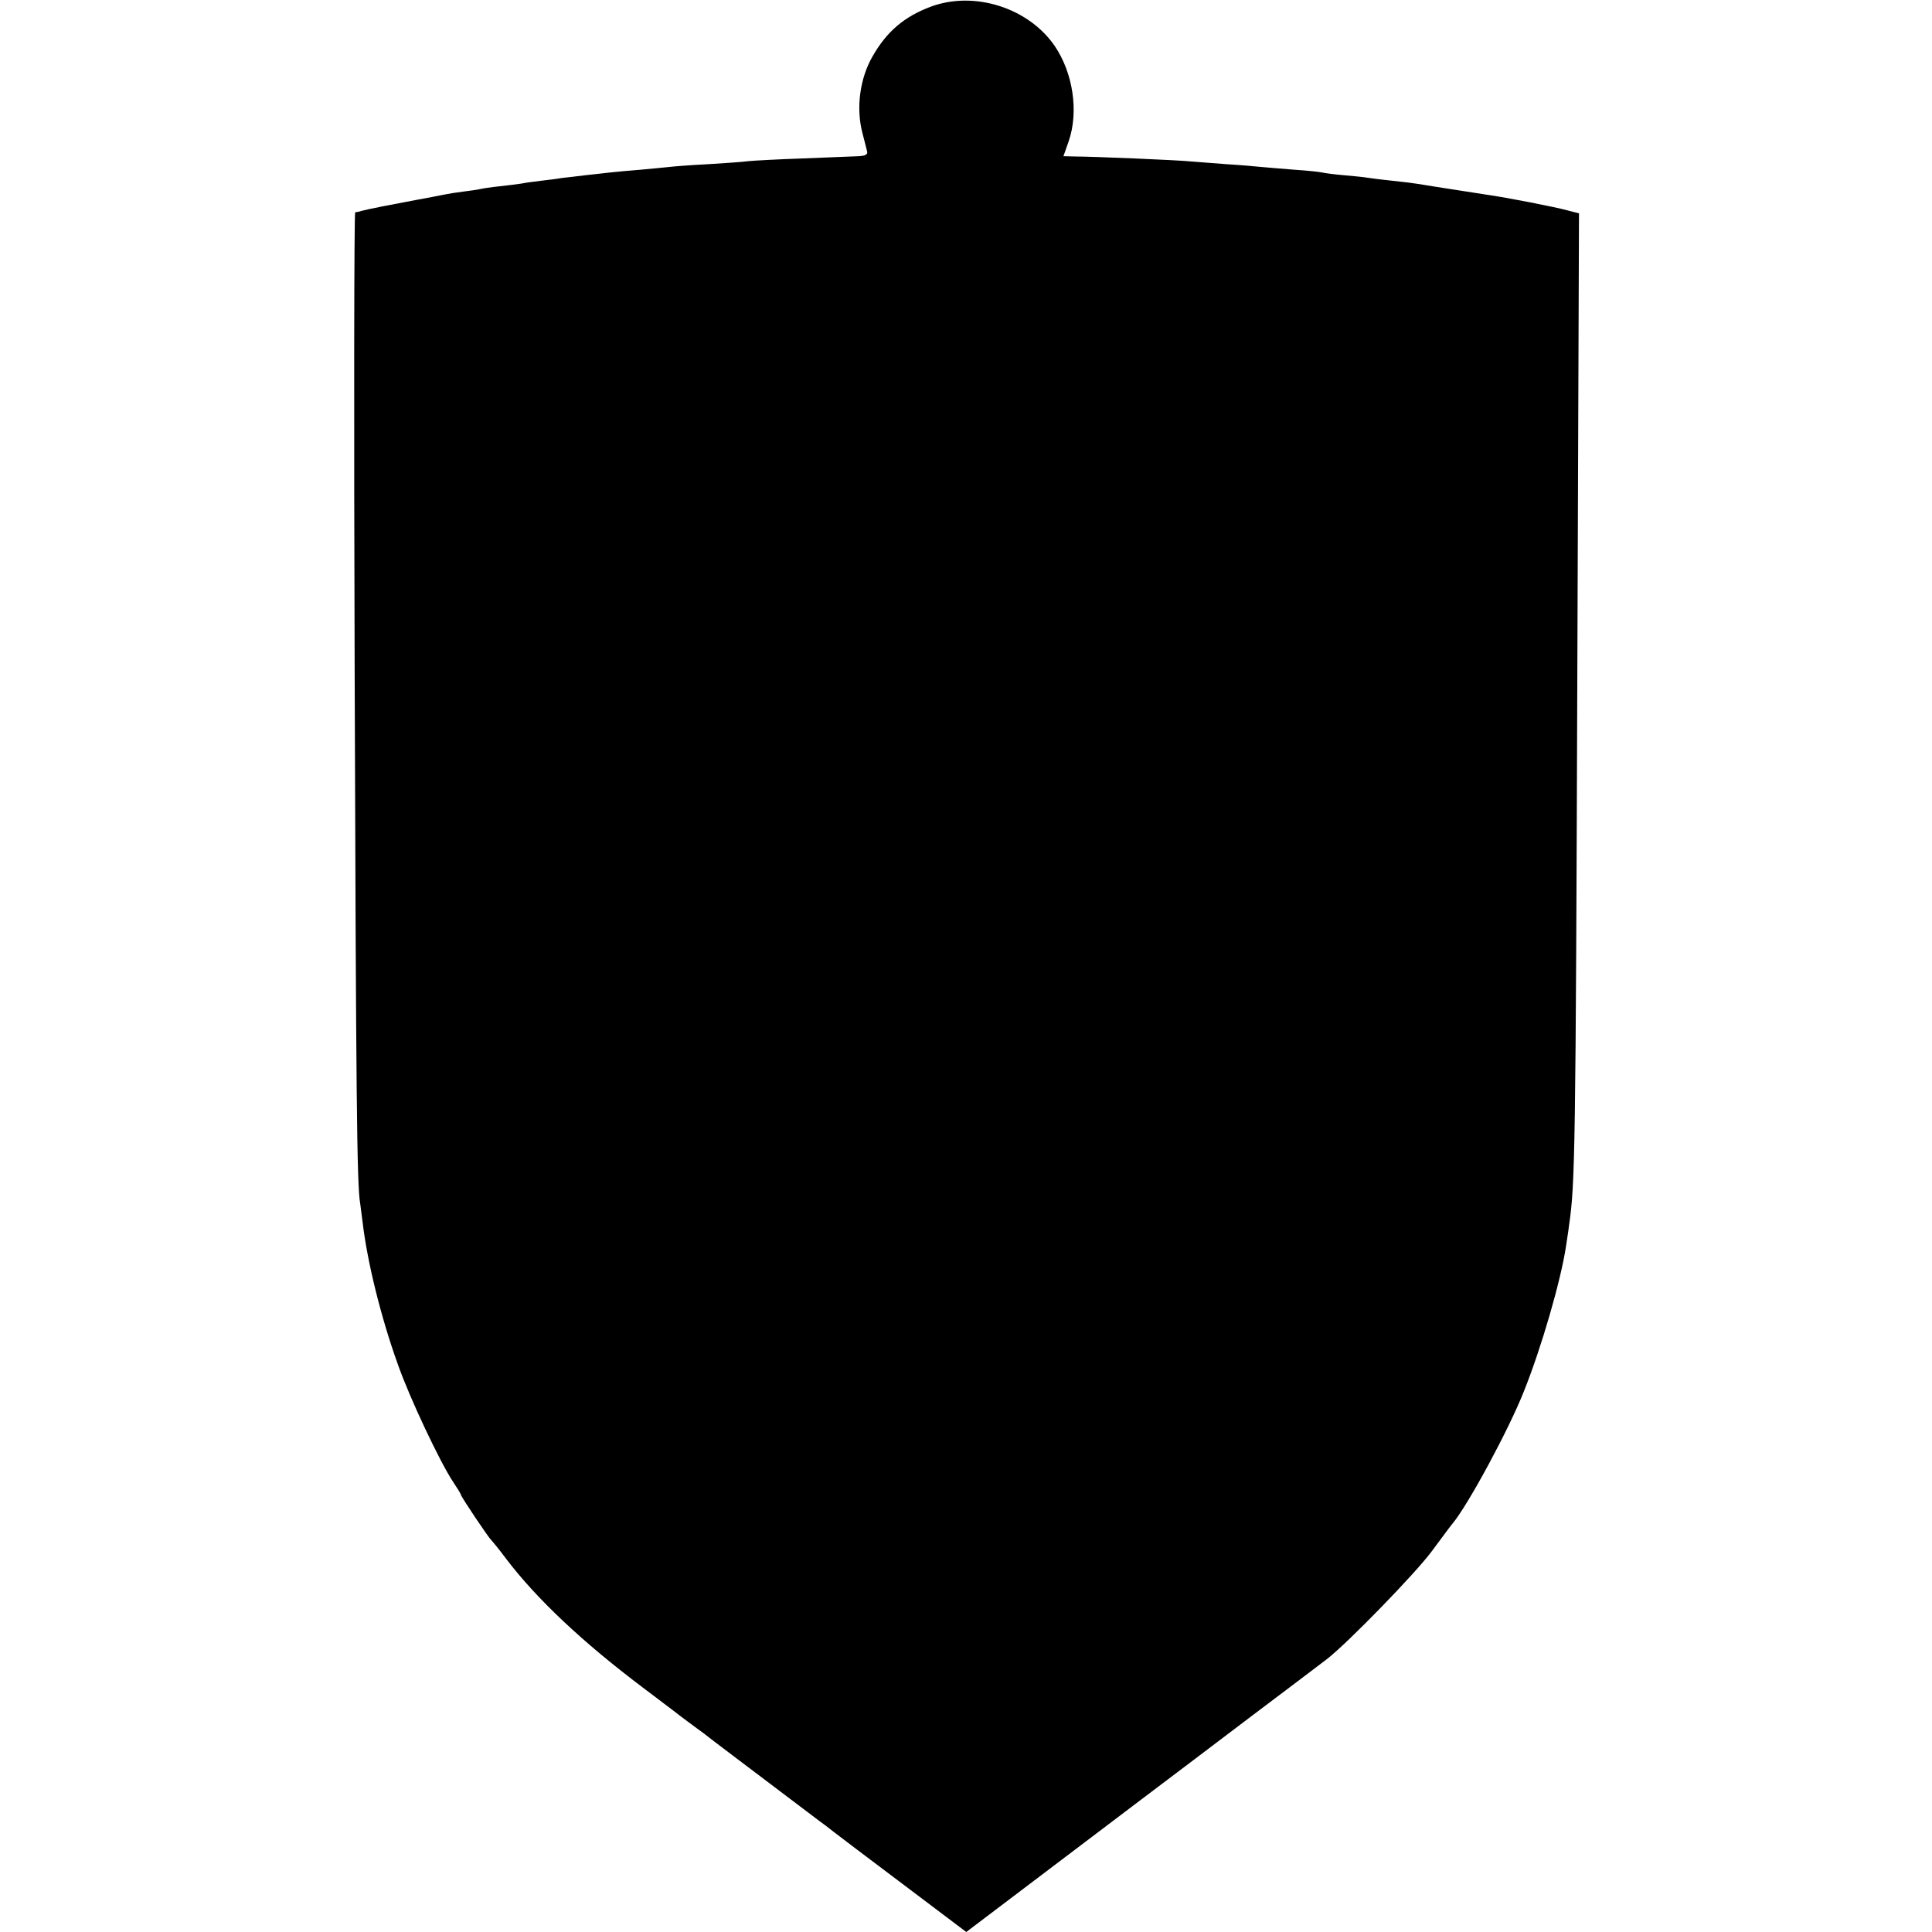 <?xml version="1.0" standalone="no"?>
<!DOCTYPE svg PUBLIC "-//W3C//DTD SVG 20010904//EN"
 "http://www.w3.org/TR/2001/REC-SVG-20010904/DTD/svg10.dtd">
<svg version="1.0" xmlns="http://www.w3.org/2000/svg"
 width="700pt" height="700pt" viewBox="0 0 700 700"
 preserveAspectRatio="xMidYMid meet">
<g transform="translate(0,700) scale(0.1,-0.1)"
fill="#000000" stroke="none">
<path d="M3373 6976 c-97 -36 -161 -91 -212 -181 -46 -80 -60 -188 -36 -278 8
-29 15 -60 17 -67 2 -10 -8 -15 -32 -16 -19 -1 -109 -4 -200 -8 -91 -3 -181
-8 -200 -10 -19 -3 -85 -7 -146 -11 -61 -3 -124 -8 -140 -10 -16 -2 -63 -6
-104 -10 -41 -3 -91 -8 -110 -10 -19 -2 -60 -7 -90 -10 -30 -4 -68 -8 -85 -10
-16 -3 -50 -7 -75 -10 -25 -3 -56 -7 -70 -10 -14 -2 -50 -7 -80 -10 -30 -3
-62 -8 -70 -10 -8 -2 -35 -6 -60 -9 -25 -3 -56 -8 -70 -11 -14 -3 -61 -12
-105 -20 -81 -15 -168 -32 -195 -39 -8 -3 -19 -5 -23 -5 -4 -1 -5 -747 -2
-1658 5 -1542 8 -1869 20 -1933 2 -14 6 -45 9 -70 17 -143 66 -342 127 -512
43 -123 154 -357 200 -426 16 -24 29 -45 29 -48 0 -6 101 -157 110 -164 3 -3
28 -33 54 -68 111 -146 278 -303 496 -467 58 -44 110 -83 115 -87 12 -10 74
-56 107 -80 12 -10 106 -81 208 -158 102 -77 196 -148 209 -158 13 -9 35 -26
50 -38 14 -11 129 -98 254 -192 l228 -172 247 187 c136 103 310 235 387 293
77 58 253 191 390 295 138 104 265 200 283 214 75 58 322 312 380 391 35 47
68 92 75 100 56 67 204 341 258 478 64 159 135 405 153 527 3 22 9 56 11 76
22 148 24 270 30 2015 l6 1651 -43 11 c-43 12 -223 47 -288 56 -168 26 -238
37 -255 40 -11 2 -51 7 -90 11 -38 4 -79 9 -90 11 -11 2 -49 6 -85 9 -36 3
-72 8 -80 10 -8 2 -53 7 -100 10 -47 4 -101 8 -120 10 -19 2 -75 7 -125 10
-49 4 -108 8 -130 10 -46 5 -359 18 -421 18 l-41 1 19 54 c37 107 16 248 -51
346 -95 138 -291 200 -448 142z"/>
</g>
</svg>
